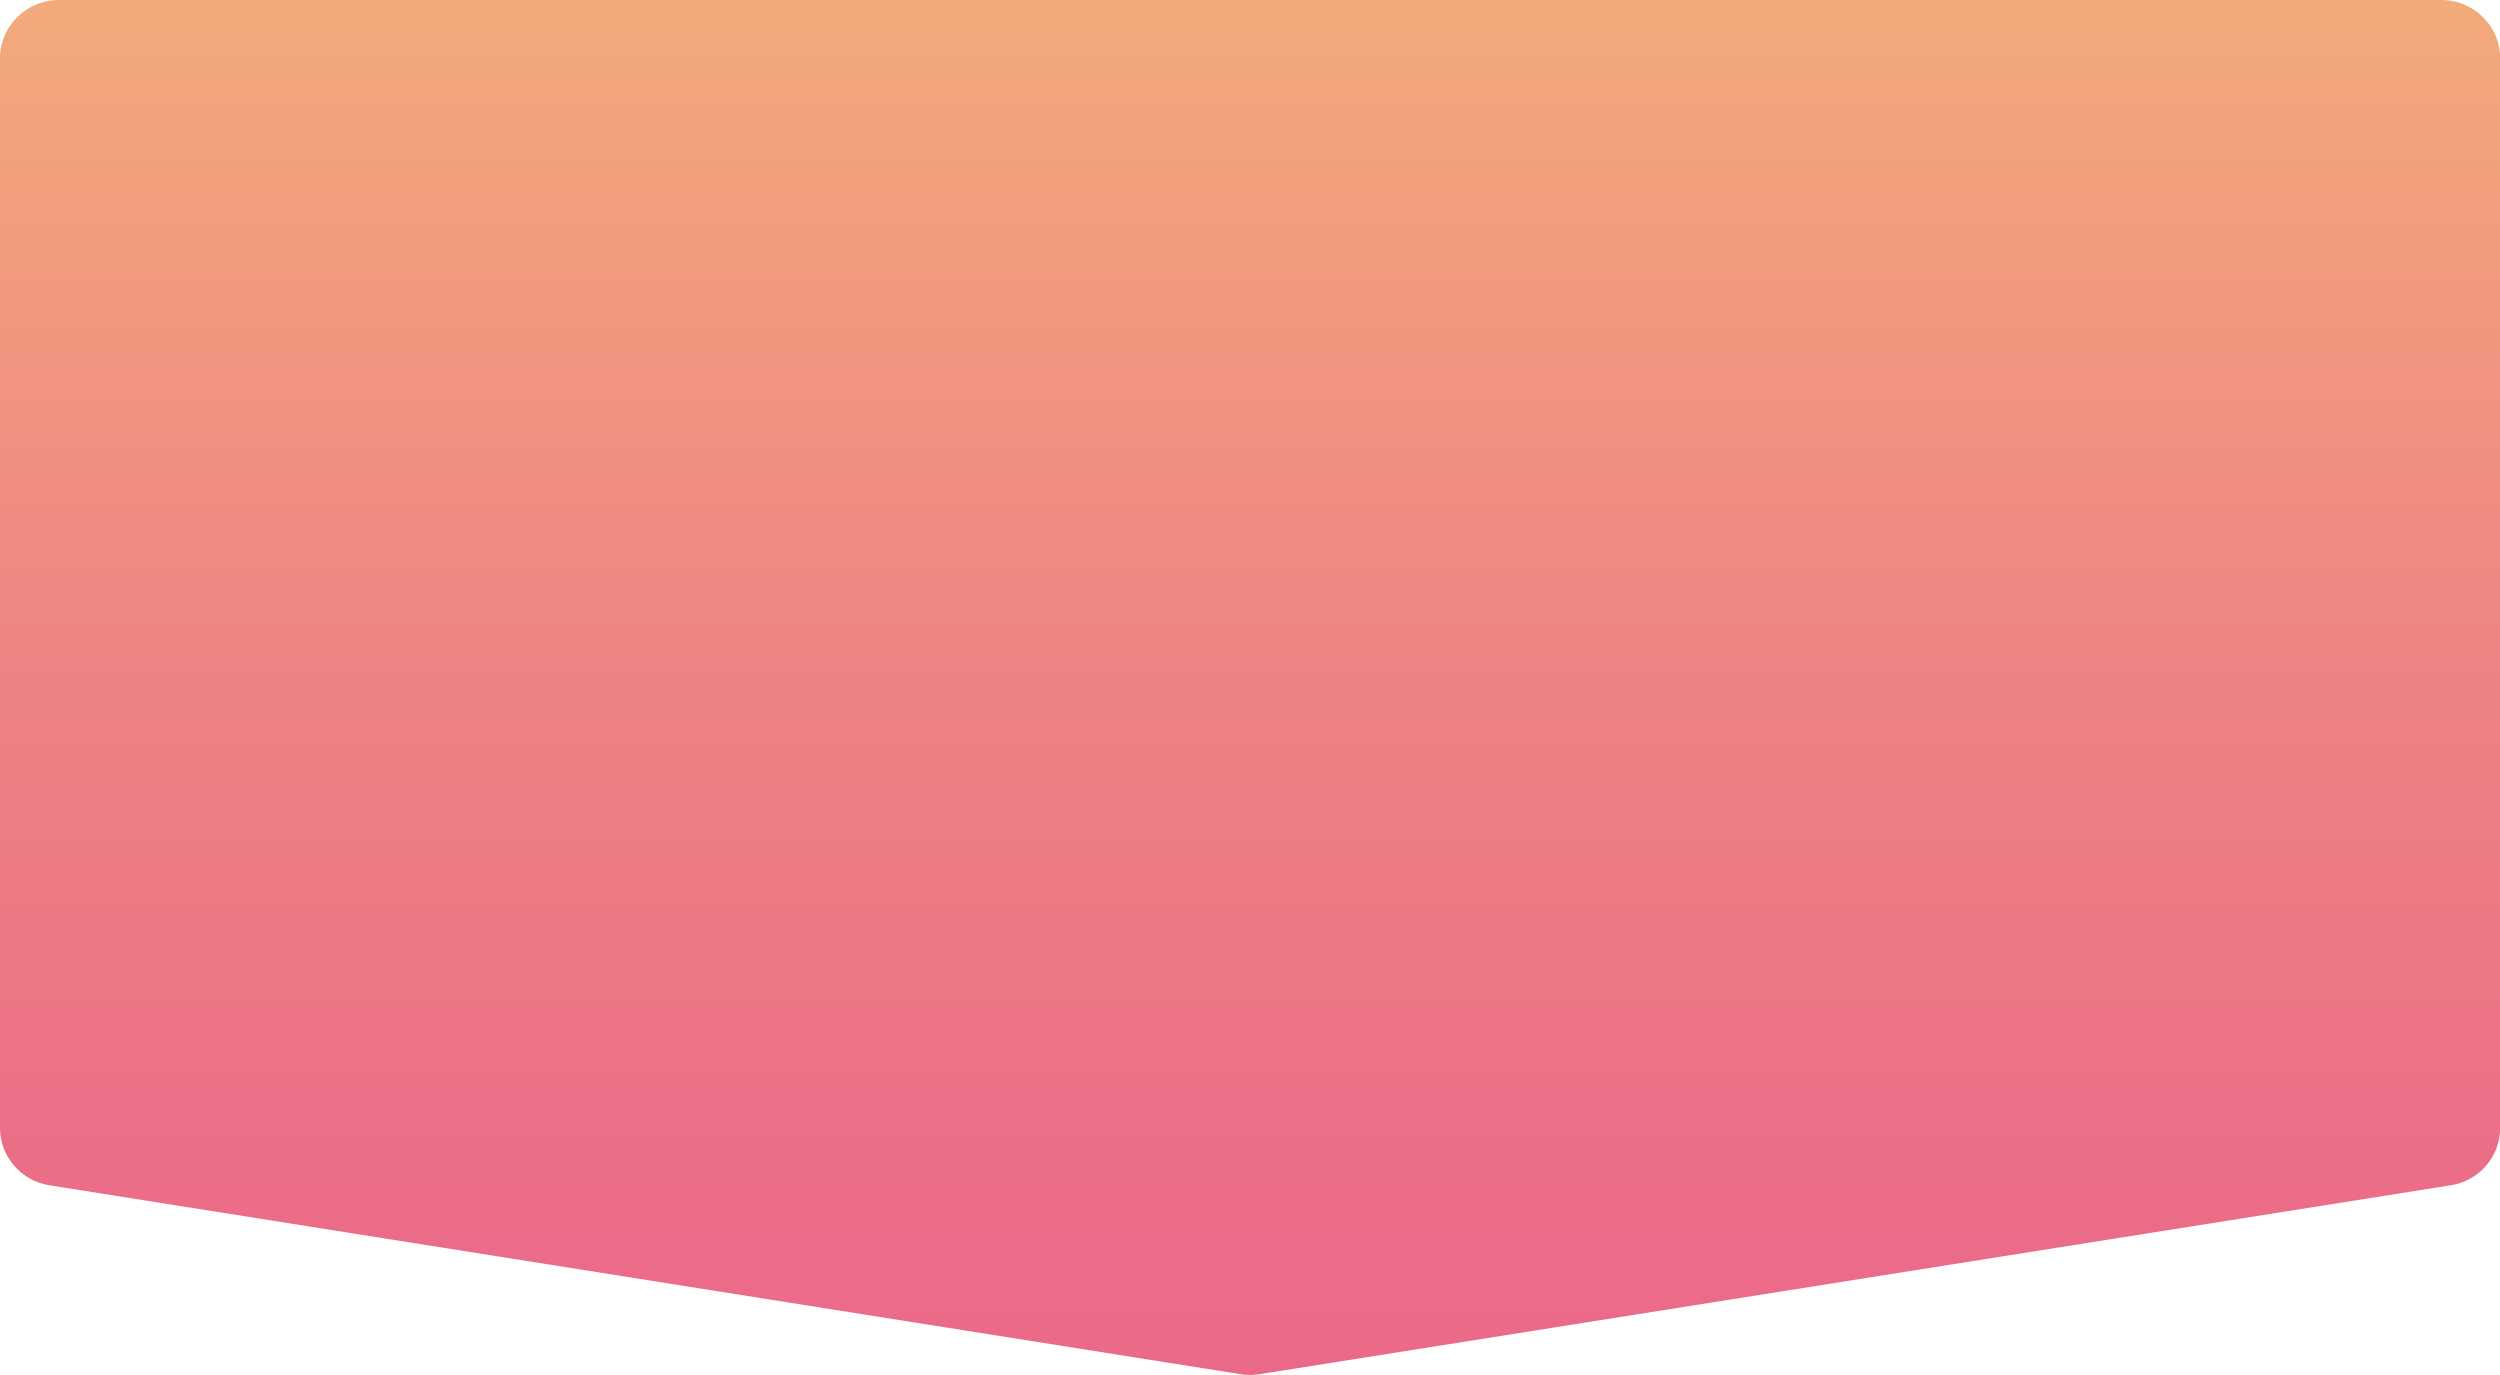 <?xml version="1.0" encoding="UTF-8"?>
<svg id="chara" xmlns="http://www.w3.org/2000/svg" xmlns:xlink="http://www.w3.org/1999/xlink" viewBox="0 0 160 88">
  <defs>
    <style>
      .cls-1 {
        fill: url(#_新規グラデーションスウォッチ_6);
      }
    </style>
    <linearGradient id="_新規グラデーションスウォッチ_6" data-name="新規グラデーションスウォッチ 6" x1="80" y1="-25.63" x2="80" y2="94.21" gradientUnits="userSpaceOnUse">
      <stop offset="0" stop-color="#f7c776"/>
      <stop offset=".25" stop-color="#f2a67c"/>
      <stop offset=".57" stop-color="#ee8383"/>
      <stop offset=".83" stop-color="#eb6e87"/>
      <stop offset="1" stop-color="#eb6789"/>
    </linearGradient>
  </defs>
  <path class="cls-1" d="M156.83,75.86l-76.23,12.09c-.4.06-.8.06-1.19,0L3.17,75.86c-1.83-.29-3.17-1.85-3.17-3.67V3.72C0,1.67,1.69,0,3.77,0h152.47c2.08,0,3.77,1.67,3.77,3.72v68.47c0,1.83-1.34,3.38-3.17,3.67Z"/>
</svg>